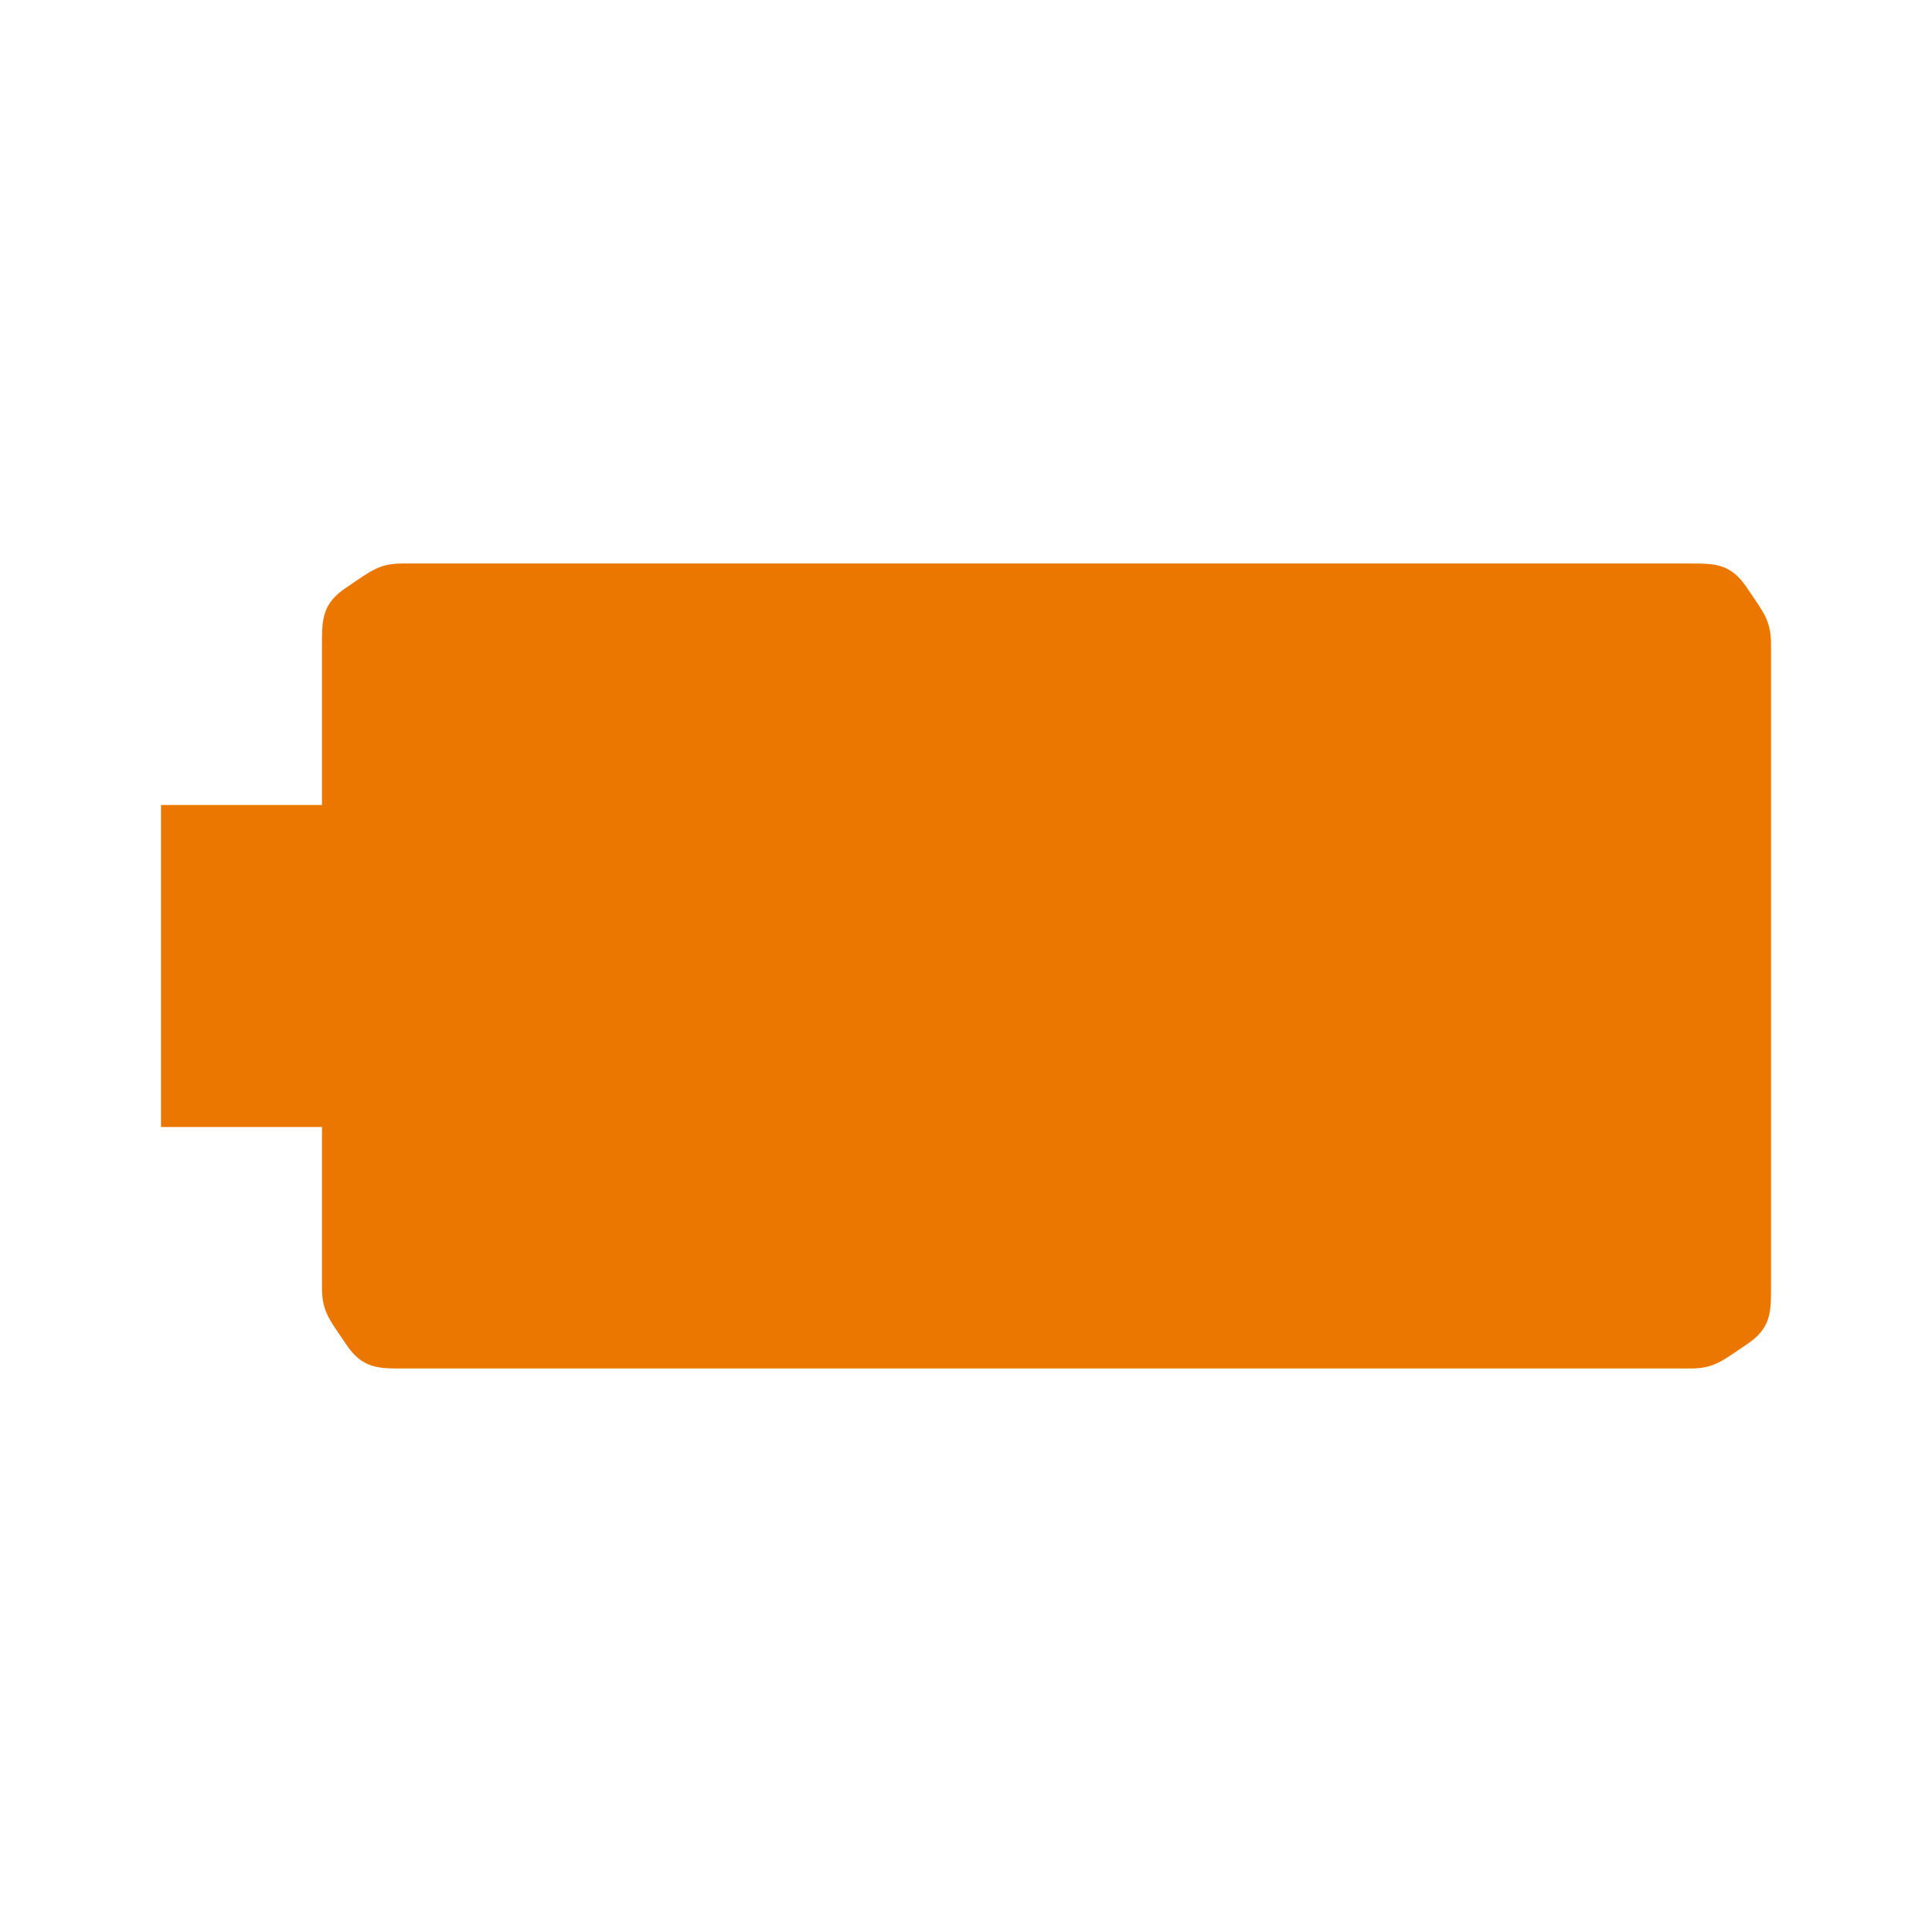 <svg xmlns="http://www.w3.org/2000/svg" viewBox="0 0 24 24"><defs><style>      .cls-1 {        fill: #ec7700;      }    </style></defs><g><g id="Capa_1"><path class="cls-1" d="M5,17c-.3,0-.5,0-.7-.3s-.3-.4-.3-.7v-2H2v-4h2v-2c0-.3,0-.5.3-.7s.4-.3.7-.3h16c.3,0,.5,0,.7.3s.3.4.3.7v8c0,.3,0,.5-.3.7s-.4.3-.7.3H5Z"></path></g></g></svg>